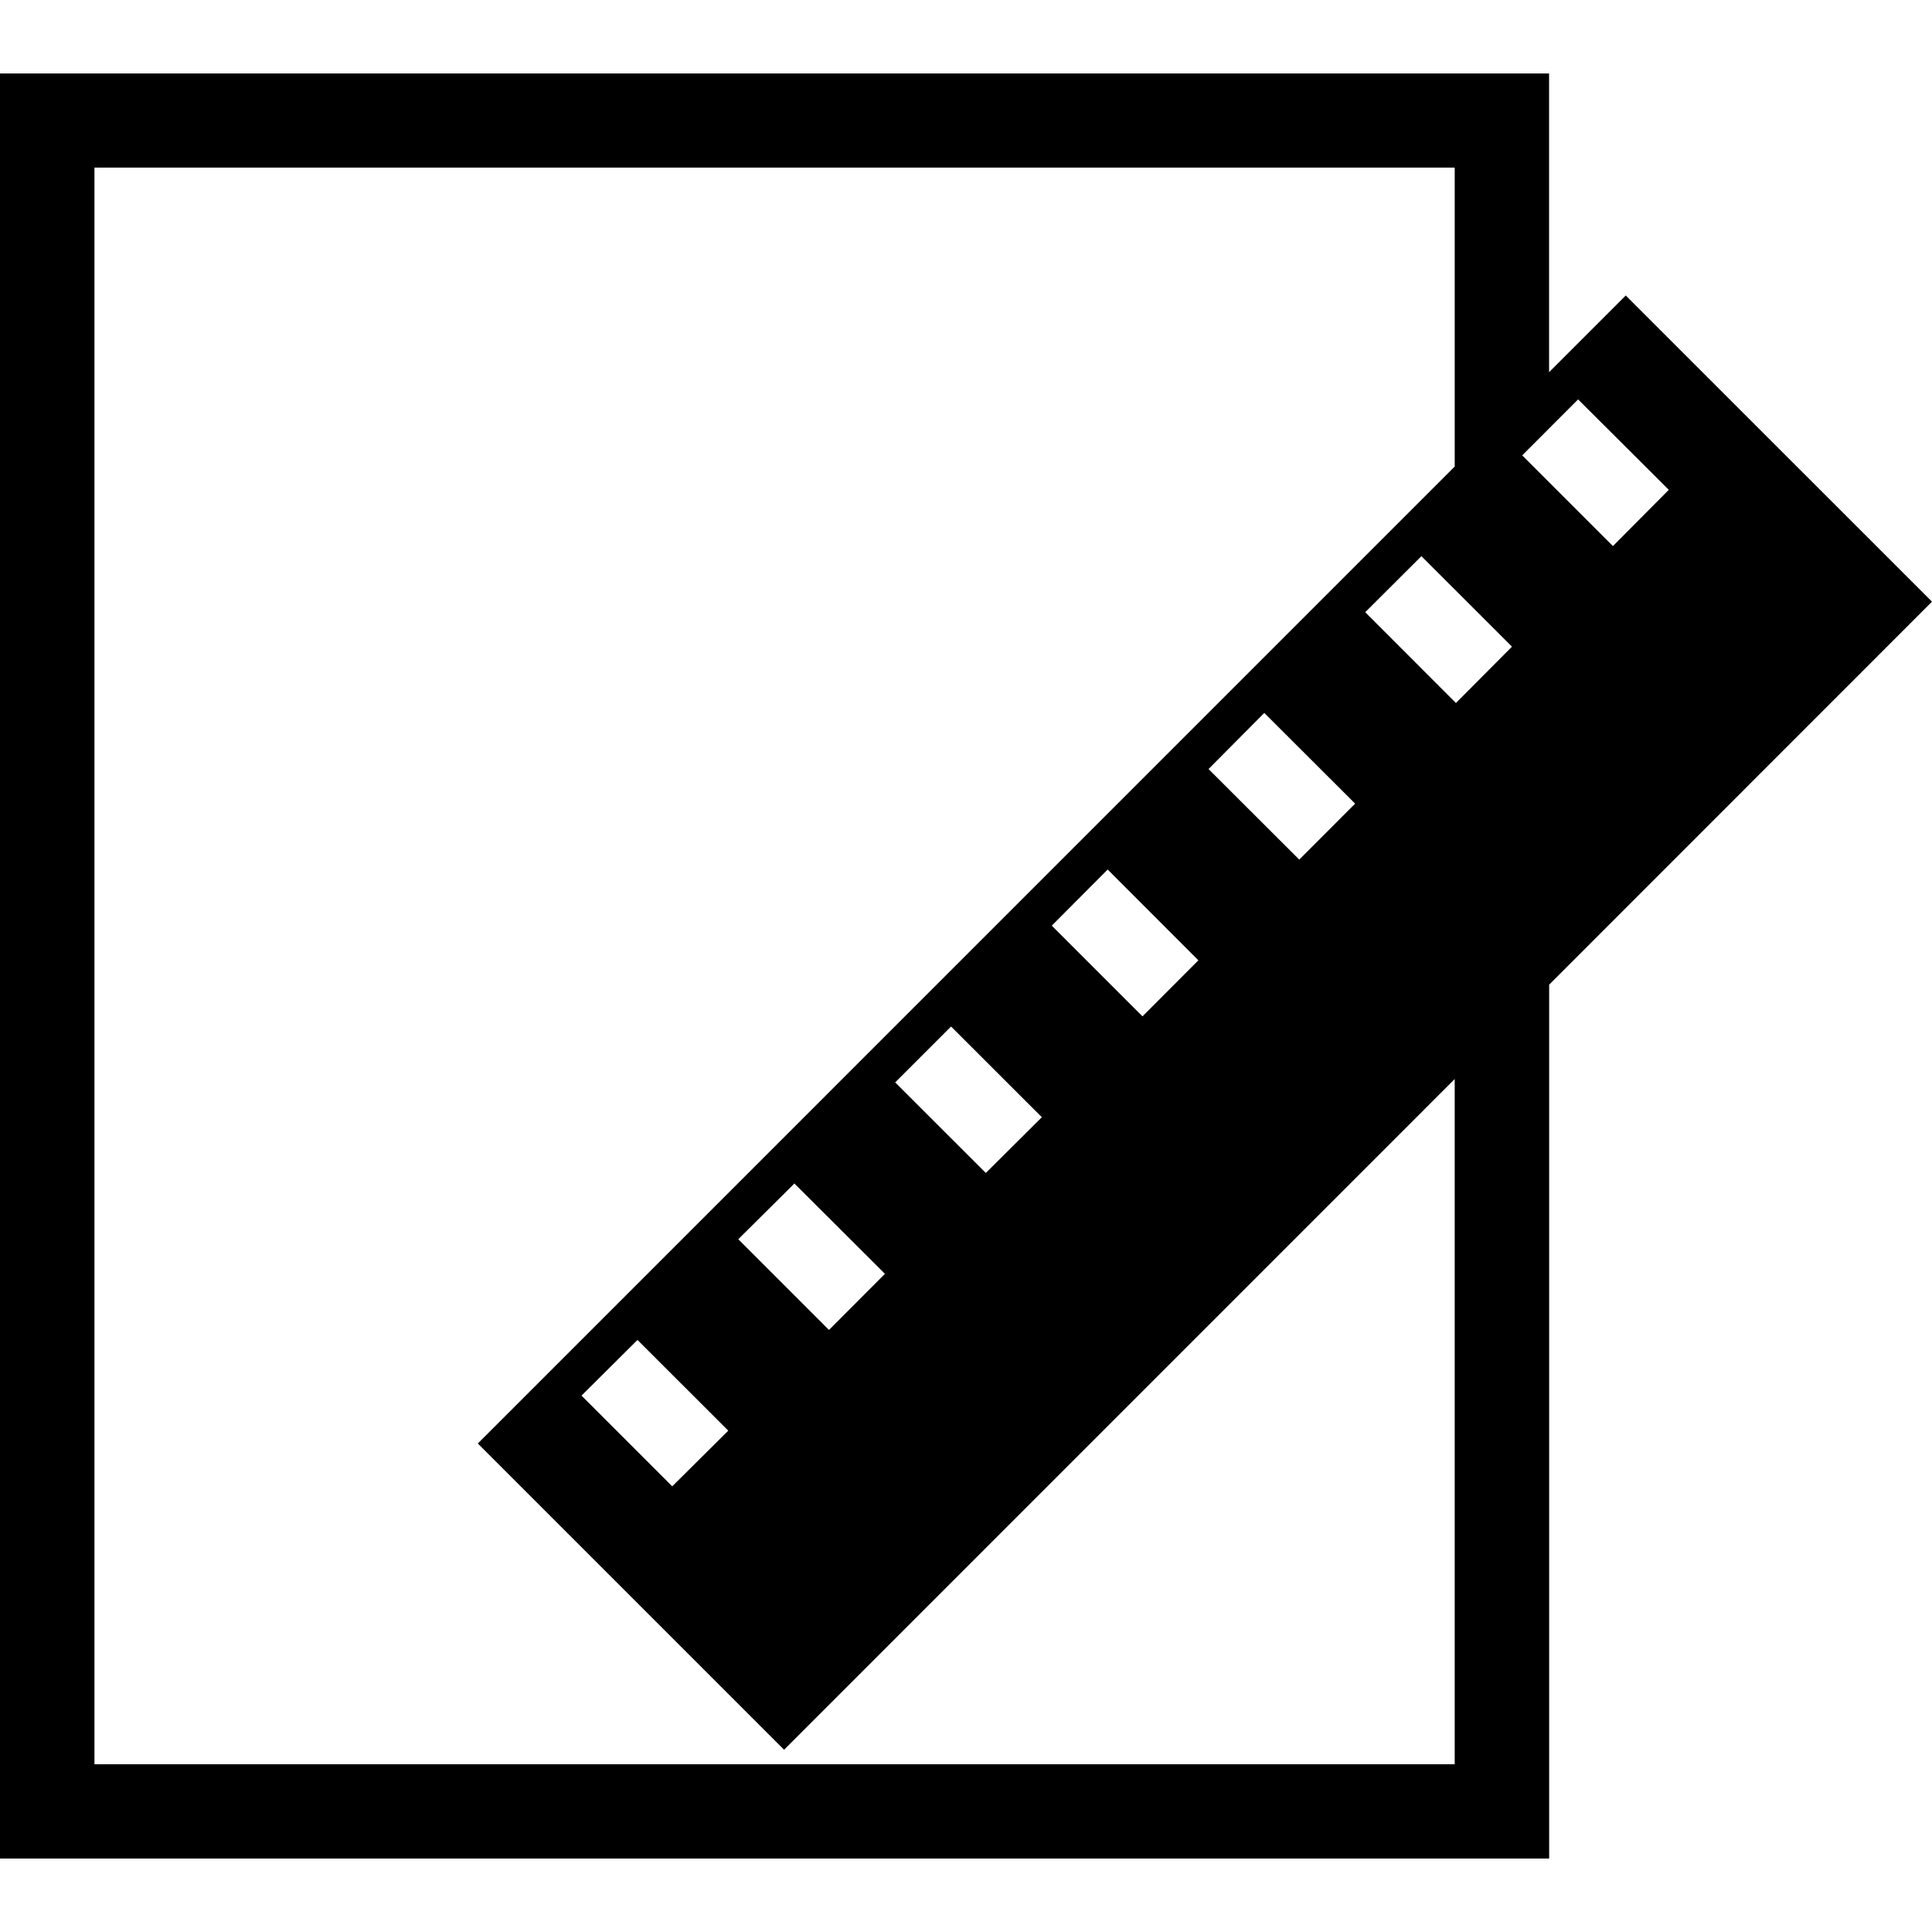 <svg xmlns="http://www.w3.org/2000/svg" xmlns:xlink="http://www.w3.org/1999/xlink" fill="#000000" height="800px" width="800px" id="Capa_1" viewBox="0 0 545.805 545.805" xml:space="preserve"><g>	<g>		<path d="M459.285,83.479l-21.657,21.657V20.751H0v504.303h437.65V278.177l108.156-108.199L459.285,83.479z M410.967,498.414   c-23.987,0-360.254,0-384.283,0c0-24.548,0-426.476,0-451.067c24.03,0,360.297,0,384.283,0c0,6.471,0,39.324,0,84.45   L134.99,407.796l86.52,86.52l189.456-189.478C410.967,399.922,410.967,487.392,410.967,498.414z M382.838,227.032l-15.79,15.811   l-25.626-25.583l15.747-15.855L382.838,227.032z M338.553,271.296l-15.79,15.833l-25.626-25.626l15.79-15.855L338.553,271.296z    M294.333,315.624L278.5,331.37l-25.605-25.583l15.79-15.79L294.333,315.624z M250.005,359.865l-15.811,15.855l-25.626-25.626   l15.855-15.747L250.005,359.865z M205.742,404.172l-15.833,15.725l-25.626-25.626l15.811-15.725L205.742,404.172z    M411.312,198.602l-25.626-25.648l15.876-15.833l25.583,25.561L411.312,198.602z M430.035,128.648l15.79-15.811l25.626,25.54   l-15.79,15.898L430.035,128.648z"></path>	</g>	<g>	</g>	<g>	</g>	<g>	</g>	<g>	</g>	<g>	</g>	<g>	</g>	<g>	</g>	<g>	</g>	<g>	</g>	<g>	</g>	<g>	</g>	<g>	</g>	<g>	</g>	<g>	</g>	<g>	</g></g></svg>